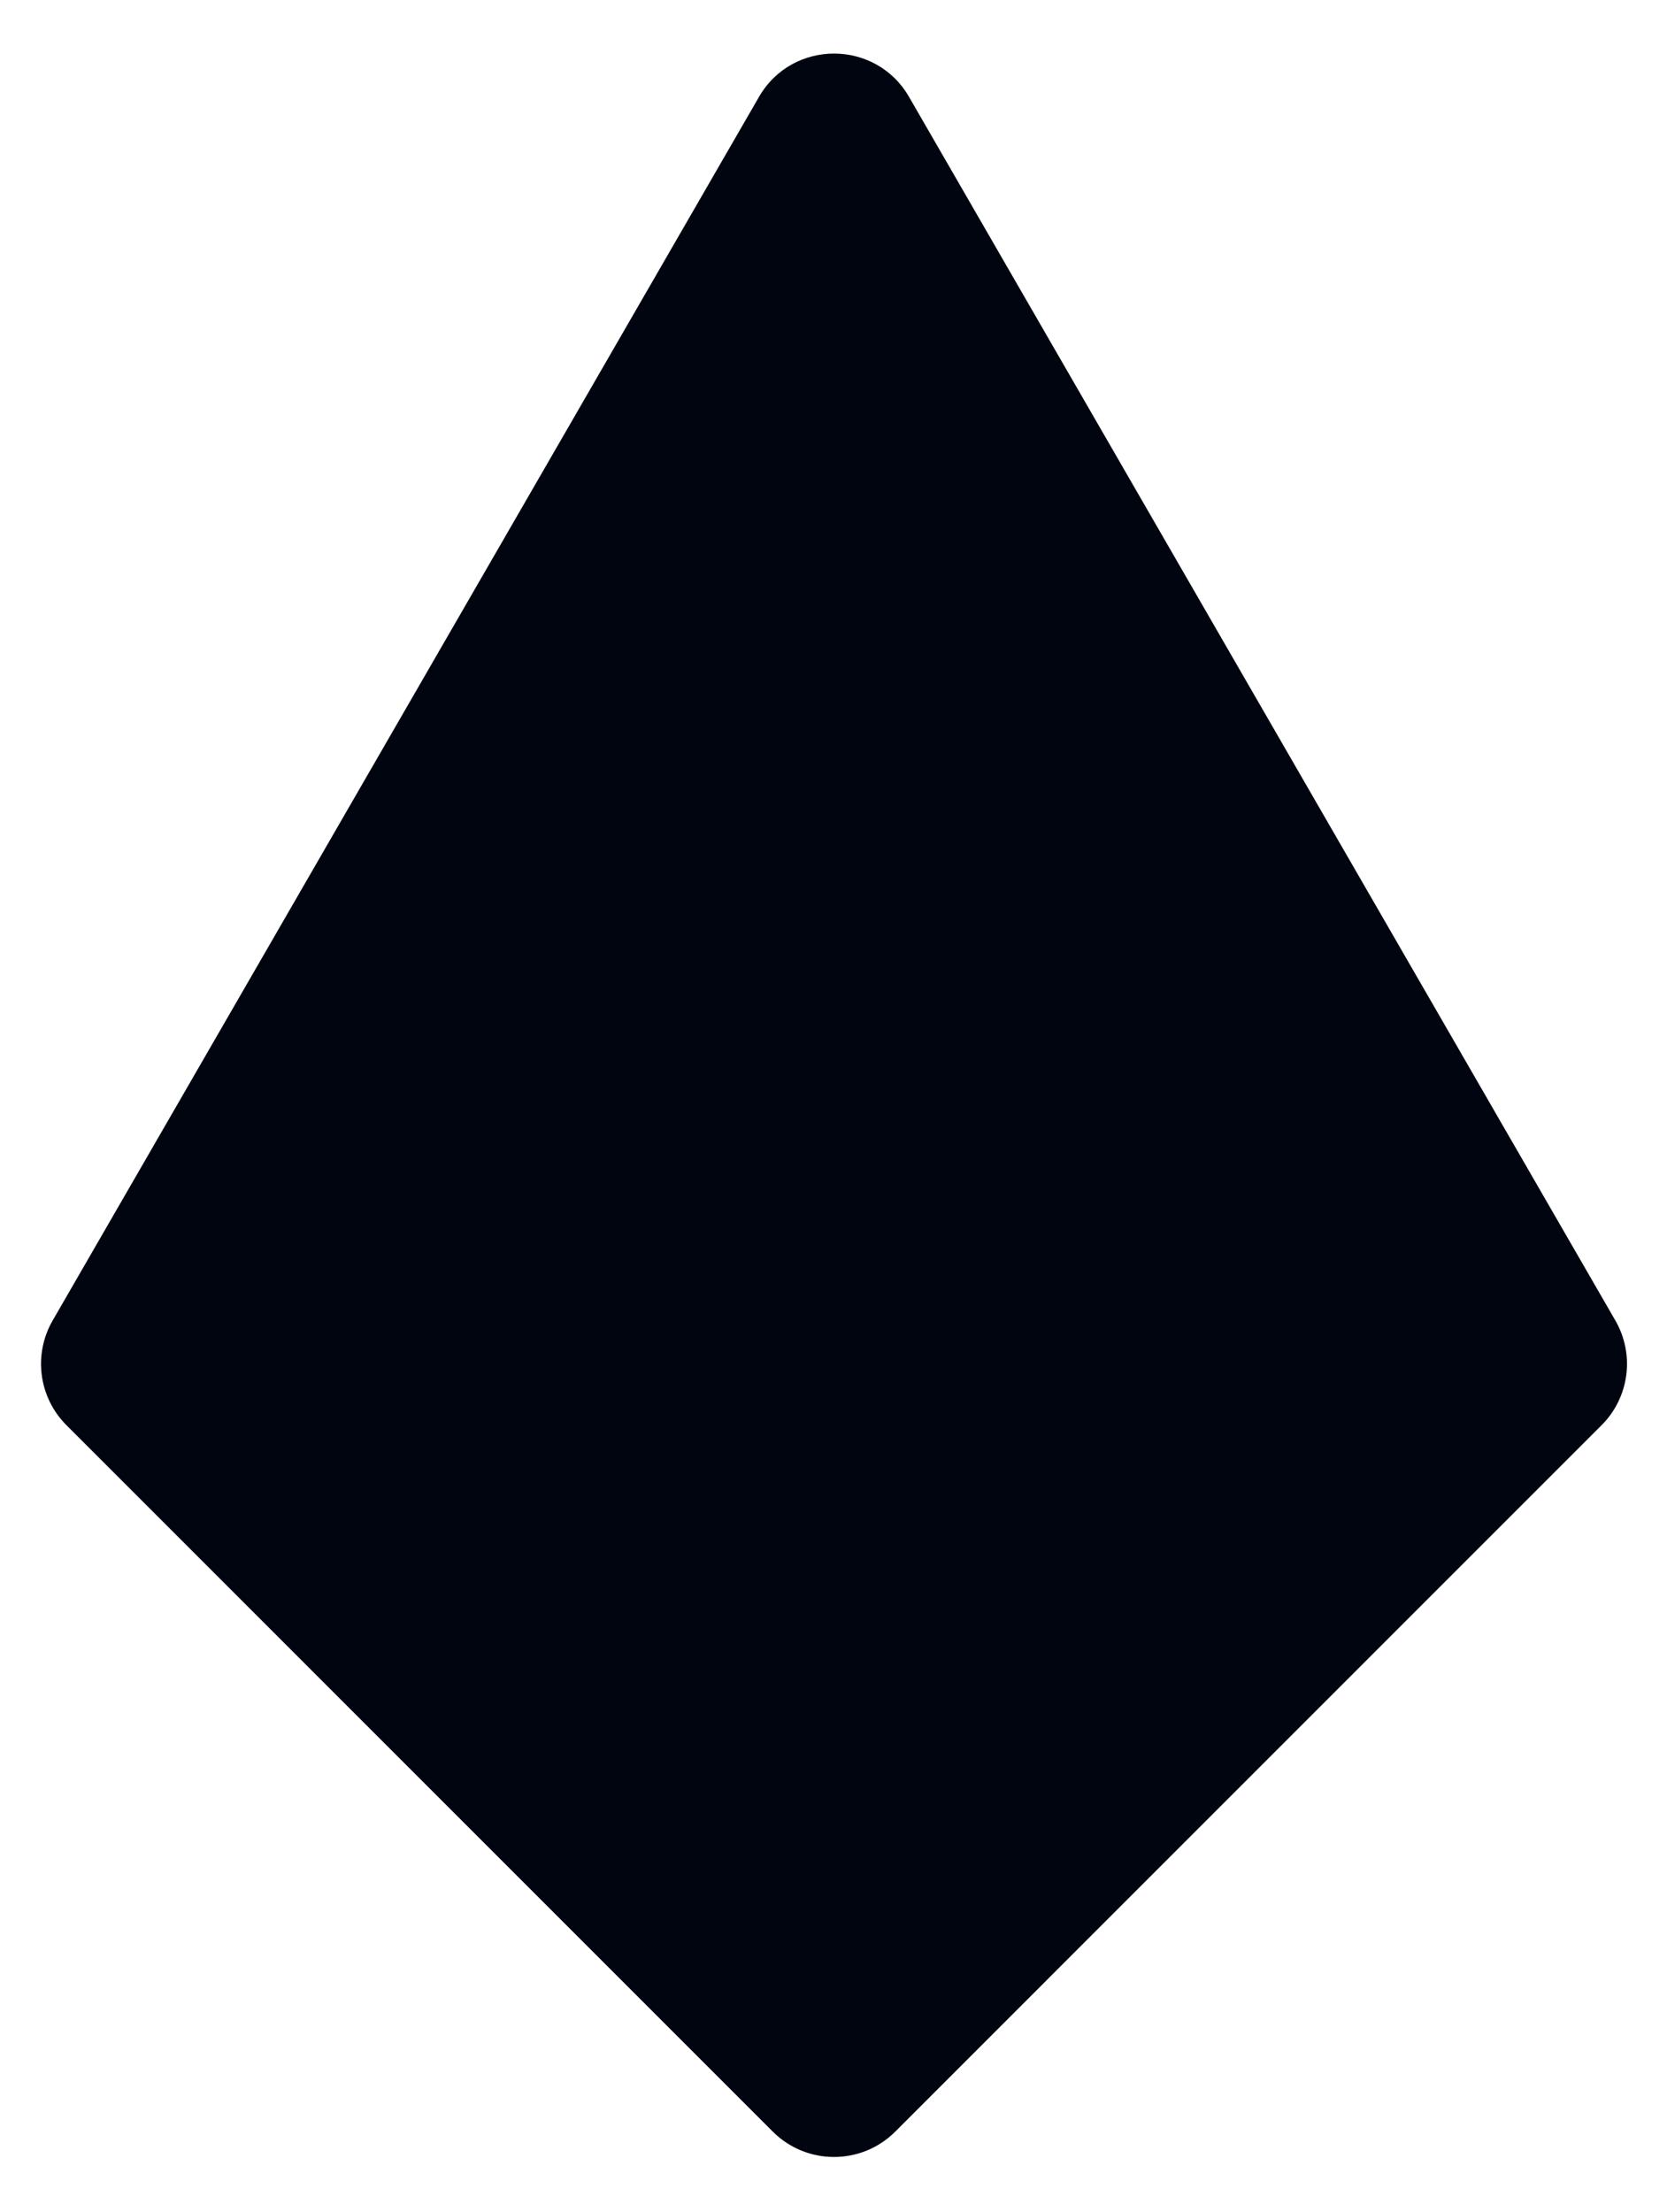 <svg width="1080" height="1433" viewBox="0 0 1080 1433" fill="none" xmlns="http://www.w3.org/2000/svg">
<path d="M491.722 62.771C513.326 25.35 567.338 25.35 588.942 62.771L1046.56 855.466C1059.26 877.466 1055.61 905.253 1037.64 923.216L580.034 1380.85C558.115 1402.78 522.575 1402.78 500.655 1380.86L43.021 923.216C25.058 905.253 21.4 877.465 34.1 855.465L491.722 62.771Z" fill="#000510"/>
</svg>
